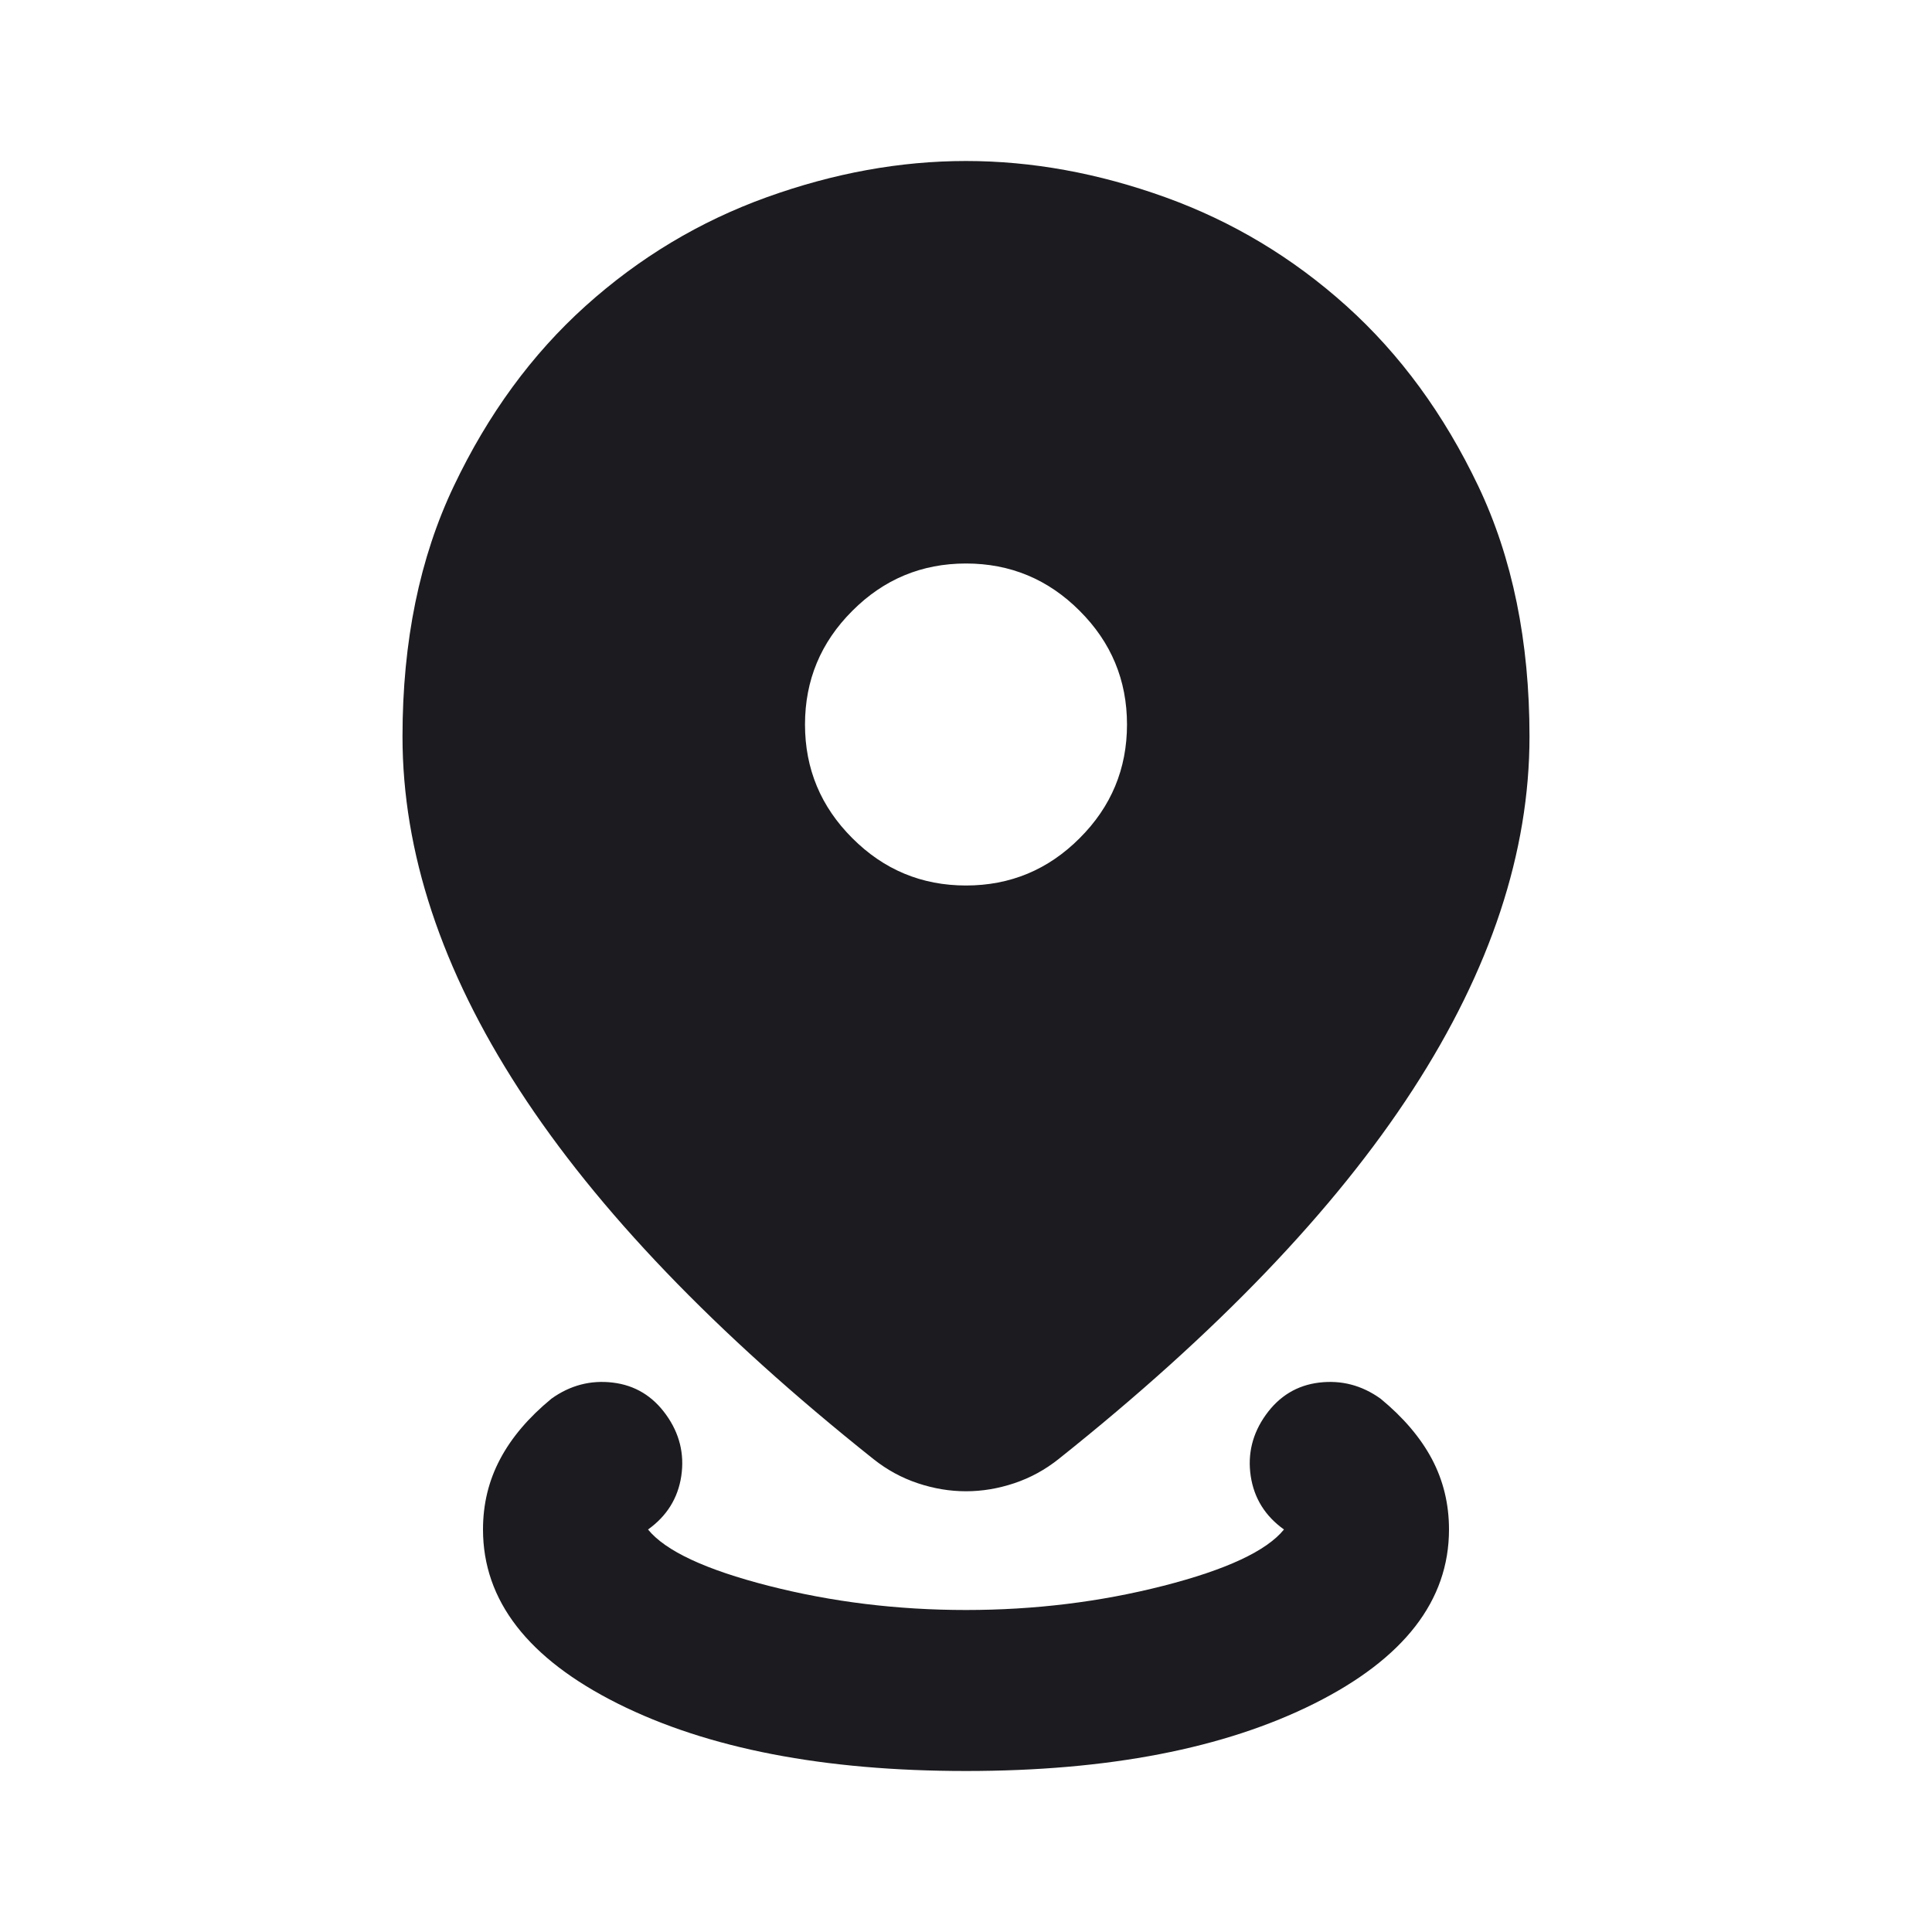 <svg width="24" height="24" viewBox="0 0 24 24" fill="none" xmlns="http://www.w3.org/2000/svg">
<mask id="mask0_194_1697" style="mask-type:alpha" maskUnits="userSpaceOnUse" x="0" y="0" width="24" height="24">
<rect width="24" height="24" fill="#D9D9D9"/>
</mask>
<g mask="url(#mask0_194_1697)">
<path d="M12 22C10.233 22 8.792 21.721 7.675 21.163C6.558 20.604 6 19.883 6 19C6 18.683 6.071 18.392 6.213 18.125C6.354 17.858 6.567 17.608 6.85 17.375C7.083 17.208 7.338 17.142 7.612 17.175C7.888 17.208 8.108 17.342 8.275 17.575C8.442 17.808 8.504 18.062 8.463 18.337C8.421 18.613 8.283 18.833 8.05 19C8.267 19.267 8.767 19.5 9.55 19.7C10.333 19.9 11.15 20 12 20C12.85 20 13.667 19.9 14.45 19.7C15.233 19.5 15.733 19.267 15.95 19C15.717 18.833 15.579 18.613 15.537 18.337C15.496 18.062 15.558 17.808 15.725 17.575C15.892 17.342 16.113 17.208 16.387 17.175C16.663 17.142 16.917 17.208 17.15 17.375C17.433 17.608 17.646 17.858 17.788 18.125C17.929 18.392 18 18.683 18 19C18 19.883 17.442 20.604 16.325 21.163C15.208 21.721 13.767 22 12 22ZM12 18.525C11.8 18.525 11.6 18.492 11.4 18.425C11.2 18.358 11.017 18.258 10.85 18.125C8.883 16.558 7.417 15.029 6.45 13.537C5.483 12.046 5 10.583 5 9.15C5 7.967 5.213 6.929 5.638 6.037C6.062 5.146 6.608 4.4 7.275 3.8C7.942 3.2 8.692 2.75 9.525 2.45C10.358 2.15 11.183 2 12 2C12.817 2 13.642 2.15 14.475 2.45C15.308 2.75 16.058 3.2 16.725 3.8C17.392 4.4 17.938 5.146 18.363 6.037C18.788 6.929 19 7.967 19 9.15C19 10.583 18.517 12.046 17.55 13.537C16.583 15.029 15.117 16.558 13.15 18.125C12.983 18.258 12.8 18.358 12.6 18.425C12.4 18.492 12.2 18.525 12 18.525ZM12 11C12.55 11 13.021 10.804 13.412 10.412C13.804 10.021 14 9.55 14 9C14 8.45 13.804 7.979 13.412 7.588C13.021 7.196 12.55 7 12 7C11.45 7 10.979 7.196 10.588 7.588C10.196 7.979 10 8.45 10 9C10 9.55 10.196 10.021 10.588 10.412C10.979 10.804 11.45 11 12 11Z" fill="#1C1B1F"/>
</g>
</svg>
